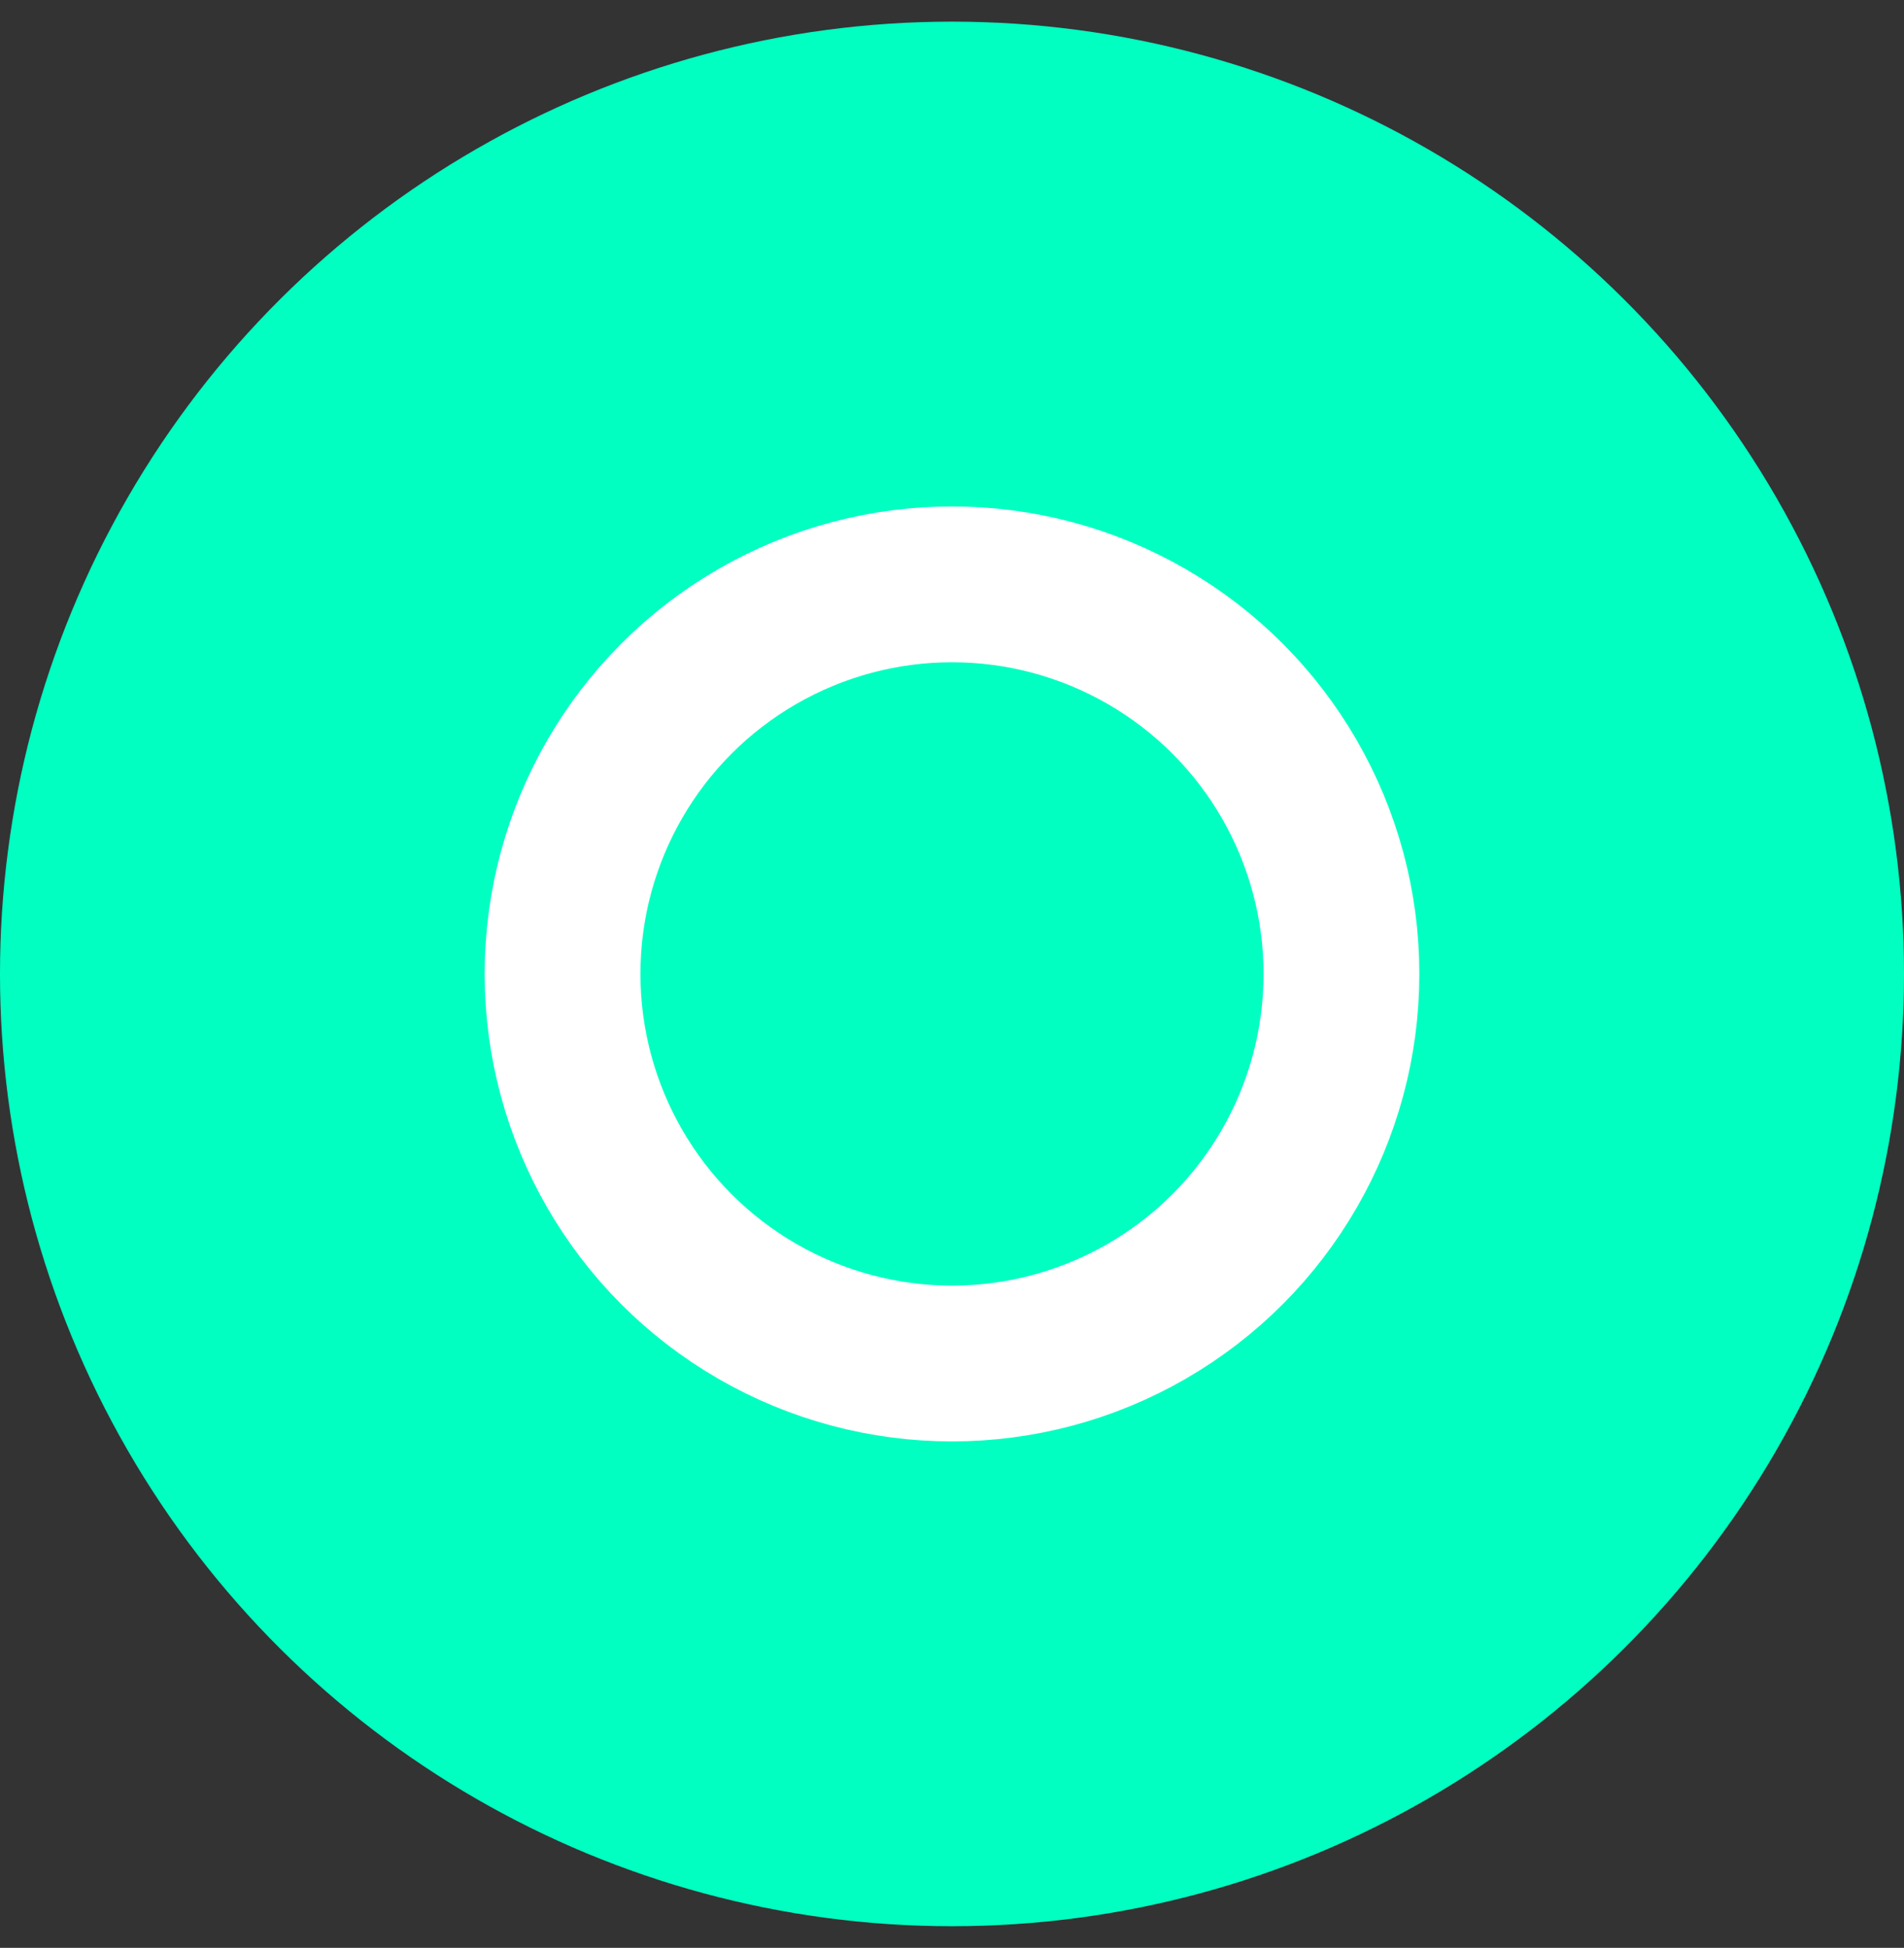 <?xml version="1.0" encoding="UTF-8"?> <svg xmlns="http://www.w3.org/2000/svg" width="44" height="45" viewBox="0 0 44 45" fill="none"><rect x="0" y="0" width="44" height="45" fill="#333333" stroke="none"/><circle cx="22" cy="22.5" r="22" transform="rotate(-90 22 22.5)" fill="#01FFC2"></circle><circle cx="22" cy="22.5" r="9" stroke="white" stroke-width="3.6"></circle></svg> 